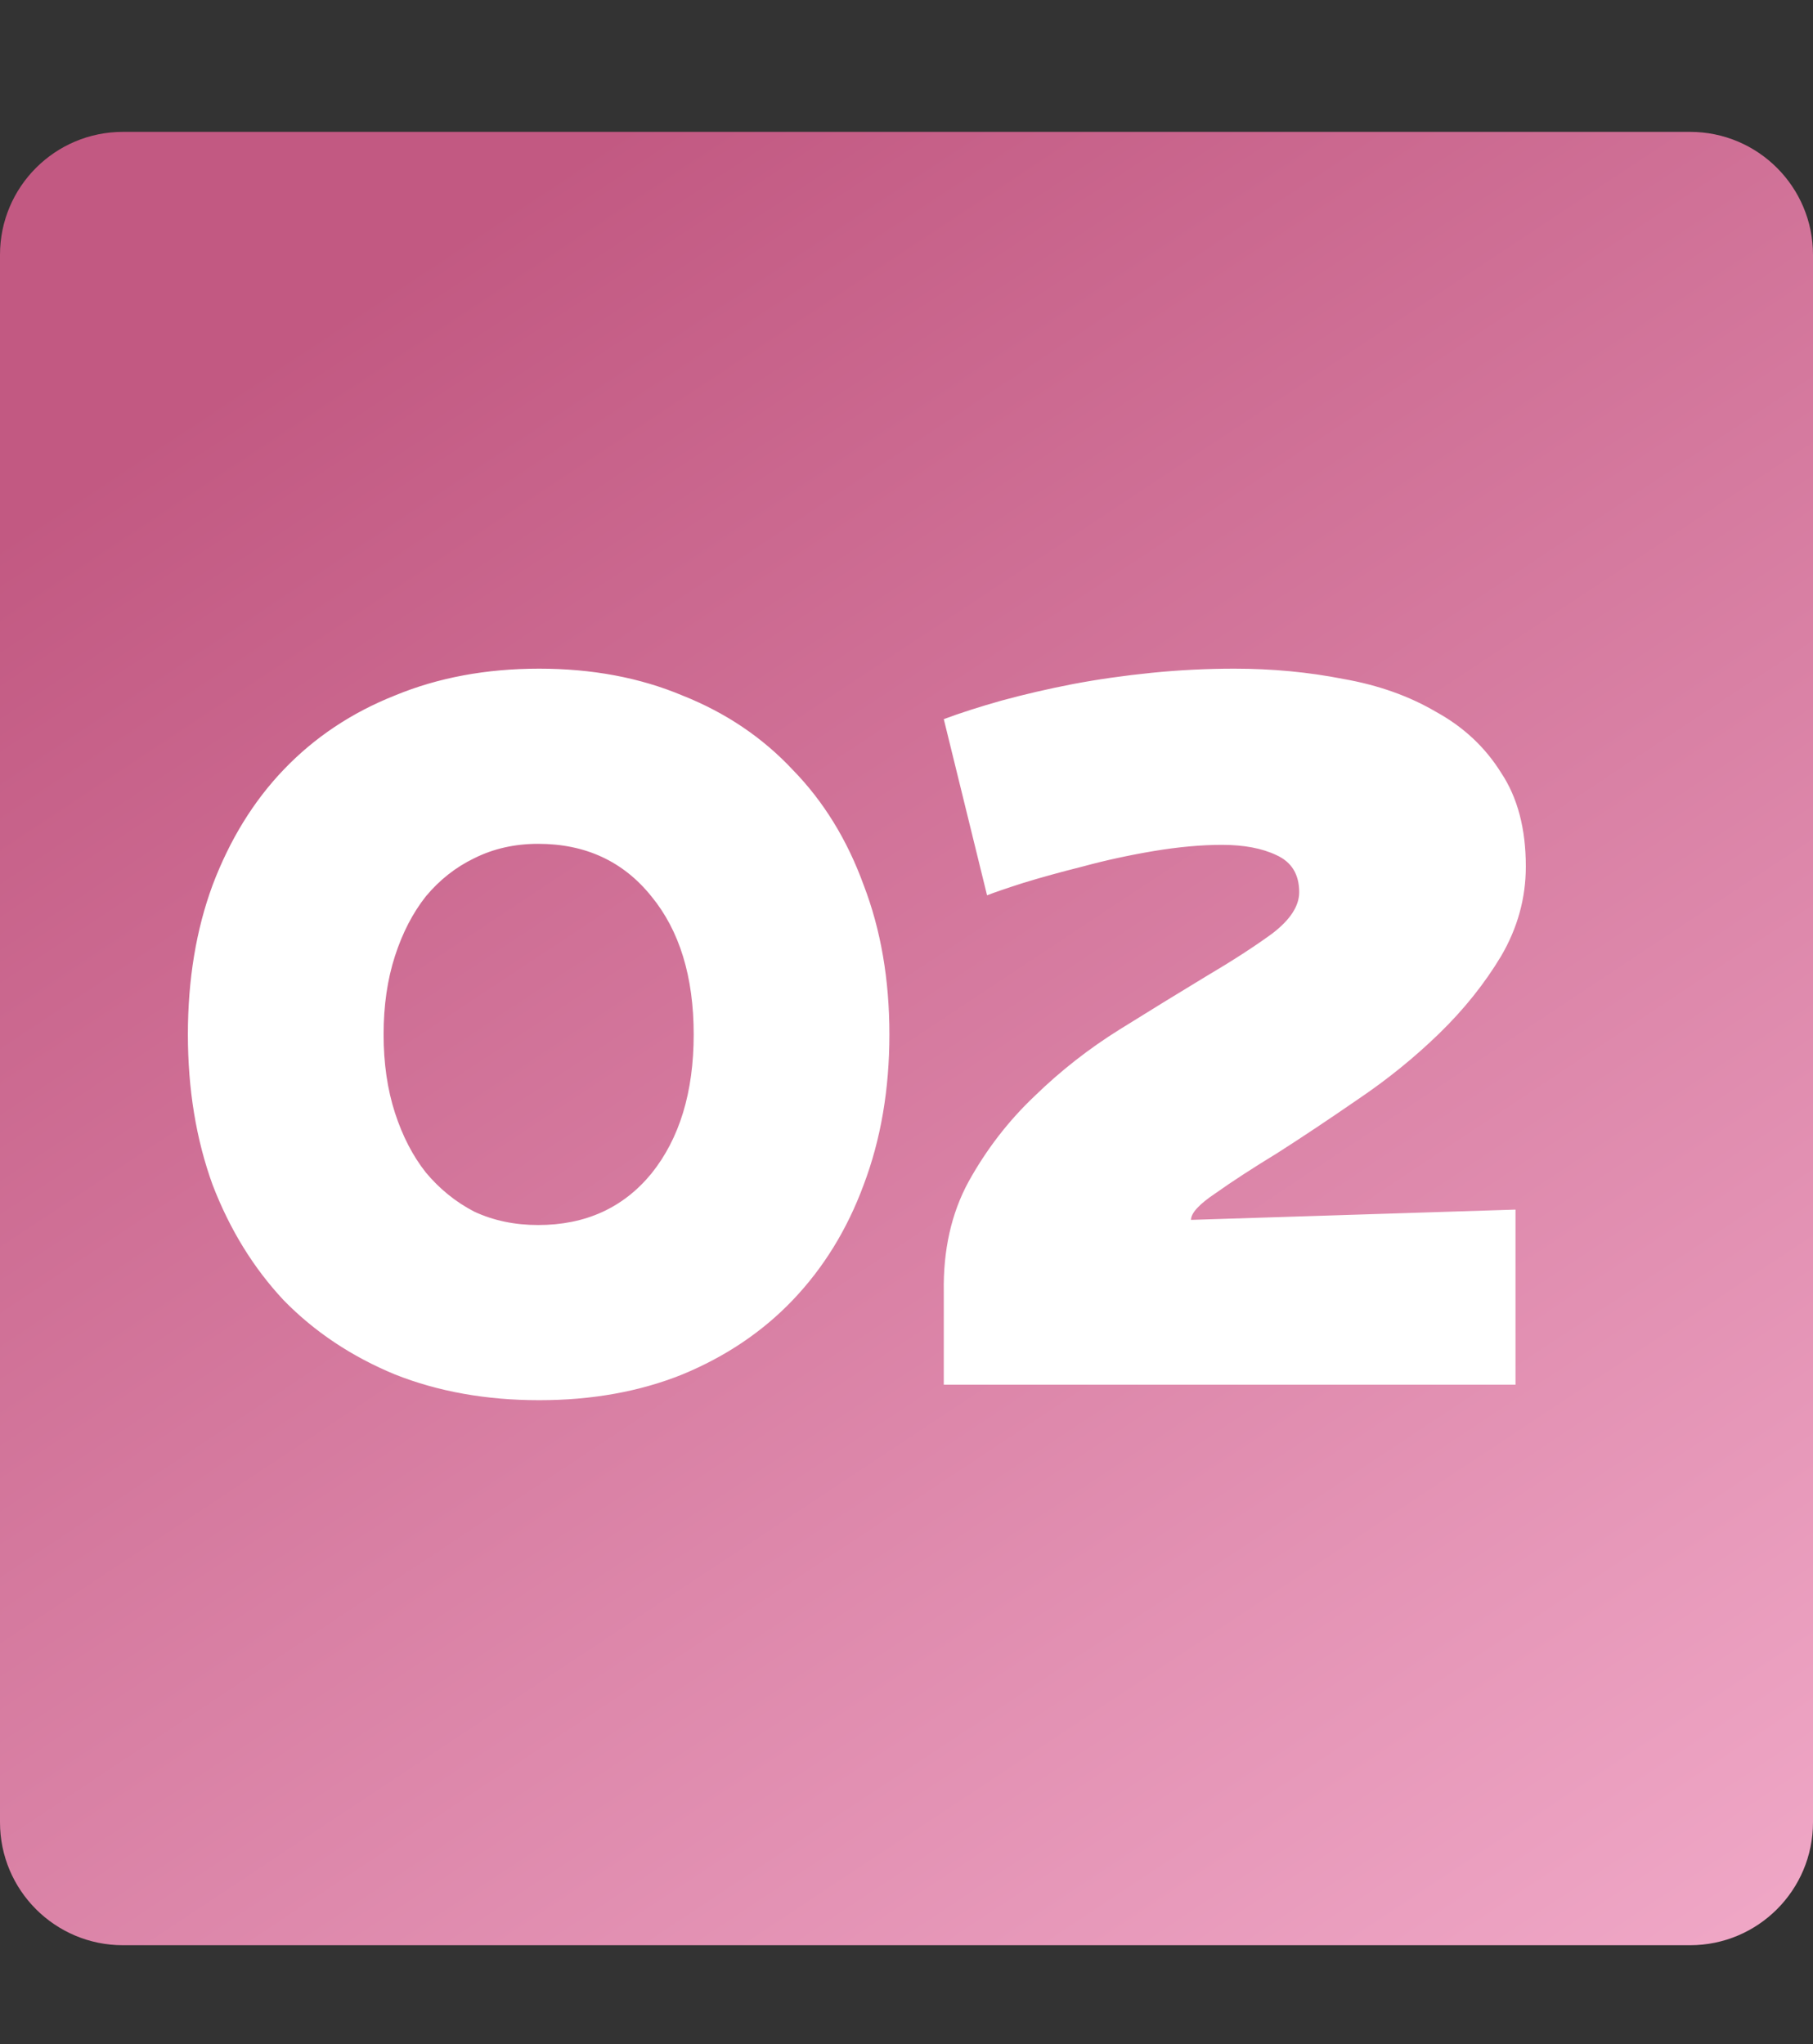 <?xml version="1.0" encoding="UTF-8"?> <svg xmlns="http://www.w3.org/2000/svg" width="55" height="62" viewBox="0 0 55 62" fill="none"><rect x="0" y="0" width="55" height="62" fill="#333333" stroke="none"/><g clip-path="url(#clip0_10_9)"><g clip-path="url(#clip1_10_9)"><g clip-path="url(#clip2_10_9)"><path d="M51.271 4H3.729C1.669 4 0 5.669 0 7.729V55.271C0 57.331 1.669 59 3.729 59H51.271C53.331 59 55 57.331 55 55.271V7.729C55 5.669 53.331 4 51.271 4Z" fill="url(#paint0_linear_10_9)"></path></g></g></g><path d="M5.7 31.375C5.7 29.708 5.95 28.198 6.45 26.844C6.971 25.469 7.689 24.302 8.606 23.344C9.543 22.365 10.668 21.615 11.981 21.094C13.293 20.552 14.752 20.281 16.356 20.281C17.96 20.281 19.408 20.552 20.7 21.094C22.012 21.615 23.127 22.365 24.044 23.344C24.981 24.302 25.7 25.469 26.2 26.844C26.721 28.198 26.981 29.708 26.981 31.375C26.981 33.042 26.721 34.562 26.2 35.938C25.7 37.292 24.981 38.458 24.044 39.438C23.127 40.396 22.012 41.146 20.7 41.688C19.408 42.208 17.96 42.469 16.356 42.469C14.752 42.469 13.293 42.208 11.981 41.688C10.668 41.146 9.543 40.396 8.606 39.438C7.689 38.458 6.971 37.292 6.45 35.938C5.95 34.562 5.7 33.042 5.7 31.375ZM11.637 31.375C11.637 32.25 11.752 33.042 11.981 33.75C12.21 34.458 12.523 35.062 12.918 35.562C13.335 36.062 13.825 36.458 14.387 36.75C14.97 37.021 15.616 37.156 16.325 37.156C17.762 37.156 18.908 36.635 19.762 35.594C20.616 34.531 21.044 33.125 21.044 31.375C21.044 29.625 20.616 28.229 19.762 27.188C18.908 26.125 17.762 25.594 16.325 25.594C15.616 25.594 14.97 25.74 14.387 26.031C13.825 26.302 13.335 26.688 12.918 27.188C12.523 27.688 12.21 28.292 11.981 29C11.752 29.708 11.637 30.5 11.637 31.375ZM39.413 27.062C39.413 26.521 39.183 26.146 38.725 25.938C38.288 25.729 37.736 25.625 37.069 25.625C36.444 25.625 35.756 25.688 35.006 25.812C34.256 25.938 33.538 26.094 32.85 26.281C32.183 26.448 31.579 26.615 31.038 26.781C30.517 26.948 30.152 27.073 29.944 27.156L28.631 21.812C29.131 21.625 29.715 21.438 30.381 21.25C31.069 21.062 31.788 20.896 32.538 20.75C33.308 20.604 34.111 20.49 34.944 20.406C35.777 20.323 36.611 20.281 37.444 20.281C38.59 20.281 39.694 20.385 40.756 20.594C41.819 20.781 42.756 21.115 43.569 21.594C44.402 22.052 45.058 22.667 45.538 23.438C46.038 24.188 46.288 25.135 46.288 26.281C46.288 27.24 46.038 28.146 45.538 29C45.038 29.833 44.413 30.615 43.663 31.344C42.913 32.073 42.09 32.74 41.194 33.344C40.319 33.948 39.506 34.49 38.756 34.969C38.006 35.427 37.381 35.833 36.881 36.188C36.381 36.521 36.131 36.792 36.131 37L45.975 36.688V42H28.631V39.188C28.61 37.917 28.86 36.802 29.381 35.844C29.923 34.865 30.59 34 31.381 33.25C32.173 32.479 33.038 31.802 33.975 31.219C34.913 30.635 35.777 30.104 36.569 29.625C37.381 29.146 38.058 28.708 38.6 28.312C39.142 27.896 39.413 27.479 39.413 27.062Z" fill="white"></path><defs><linearGradient id="paint0_linear_10_9" x1="18.562" y1="4" x2="55" y2="59" gradientUnits="userSpaceOnUse"><stop stop-color="#C25982"></stop><stop offset="1" stop-color="#F0A8C7"></stop></linearGradient><clipPath id="clip0_10_9"><rect width="55" height="55" fill="white" transform="translate(0 4)"></rect></clipPath><clipPath id="clip1_10_9"><rect width="55" height="55" fill="white" transform="translate(0 4)"></rect></clipPath><clipPath id="clip2_10_9"><rect width="55" height="55" fill="white" transform="translate(0 4)"></rect></clipPath></defs></svg> 
